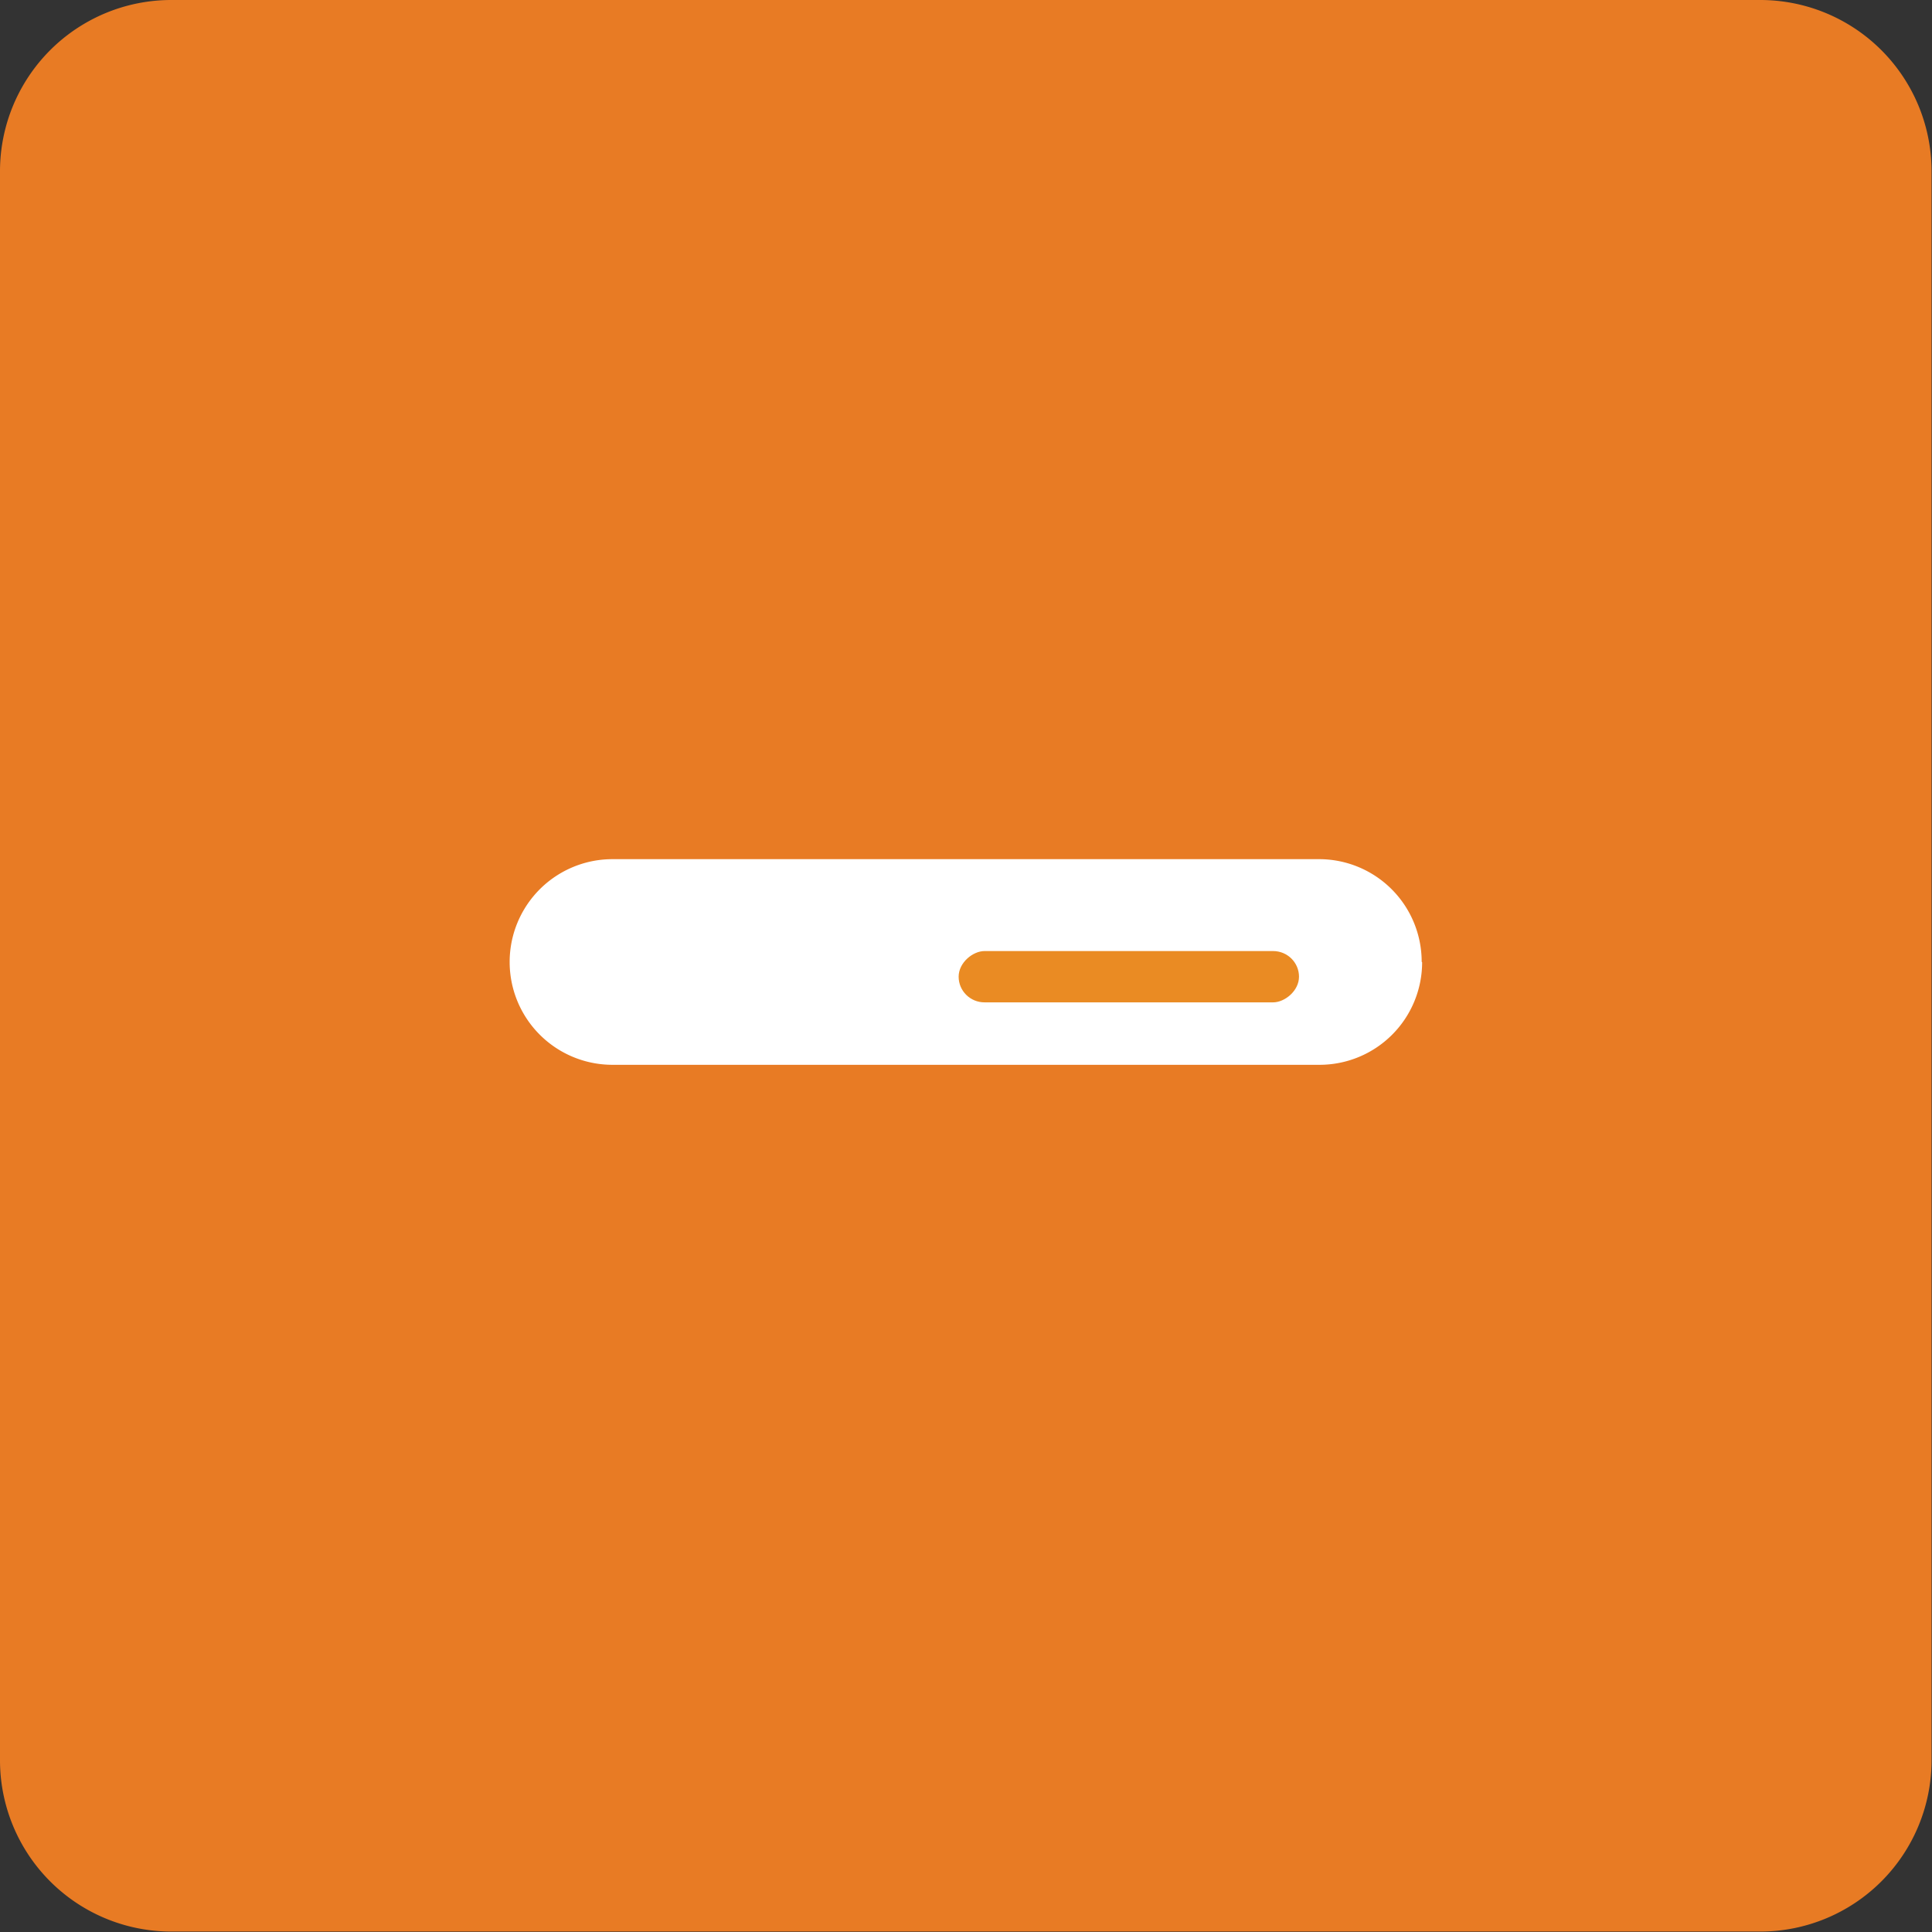 <svg id="Calque_1" data-name="Calque 1" xmlns="http://www.w3.org/2000/svg" viewBox="0 0 43.31 43.31">
  <rect x="0" y="0" width="43.31" height="43.31" fill="#333333" stroke="none"/>
  <title>Plan de travail 176</title>
  <path d="M39.47,0H3.85A3.84,3.84,0,0,0,0,3.85V39.47A3.84,3.84,0,0,0,3.85,43.3H39.47a3.84,3.84,0,0,0,3.83-3.83V3.85A3.84,3.84,0,0,0,39.47,0Z" fill="#e87b24"/>
  <path d="M31.88,21.57a2.3,2.3,0,0,1-2.3,2.3H13.73a2.3,2.3,0,0,1,0-4.61H29.57a2.3,2.3,0,0,1,2.3,2.3Zm0,0" fill="#fff"/>
  <rect x="24.73" y="18.08" width="1.15" height="7.63" rx="0.58" ry="0.58" transform="translate(47.2 -3.41) rotate(90)" fill="#ea8b23"/>
</svg>

